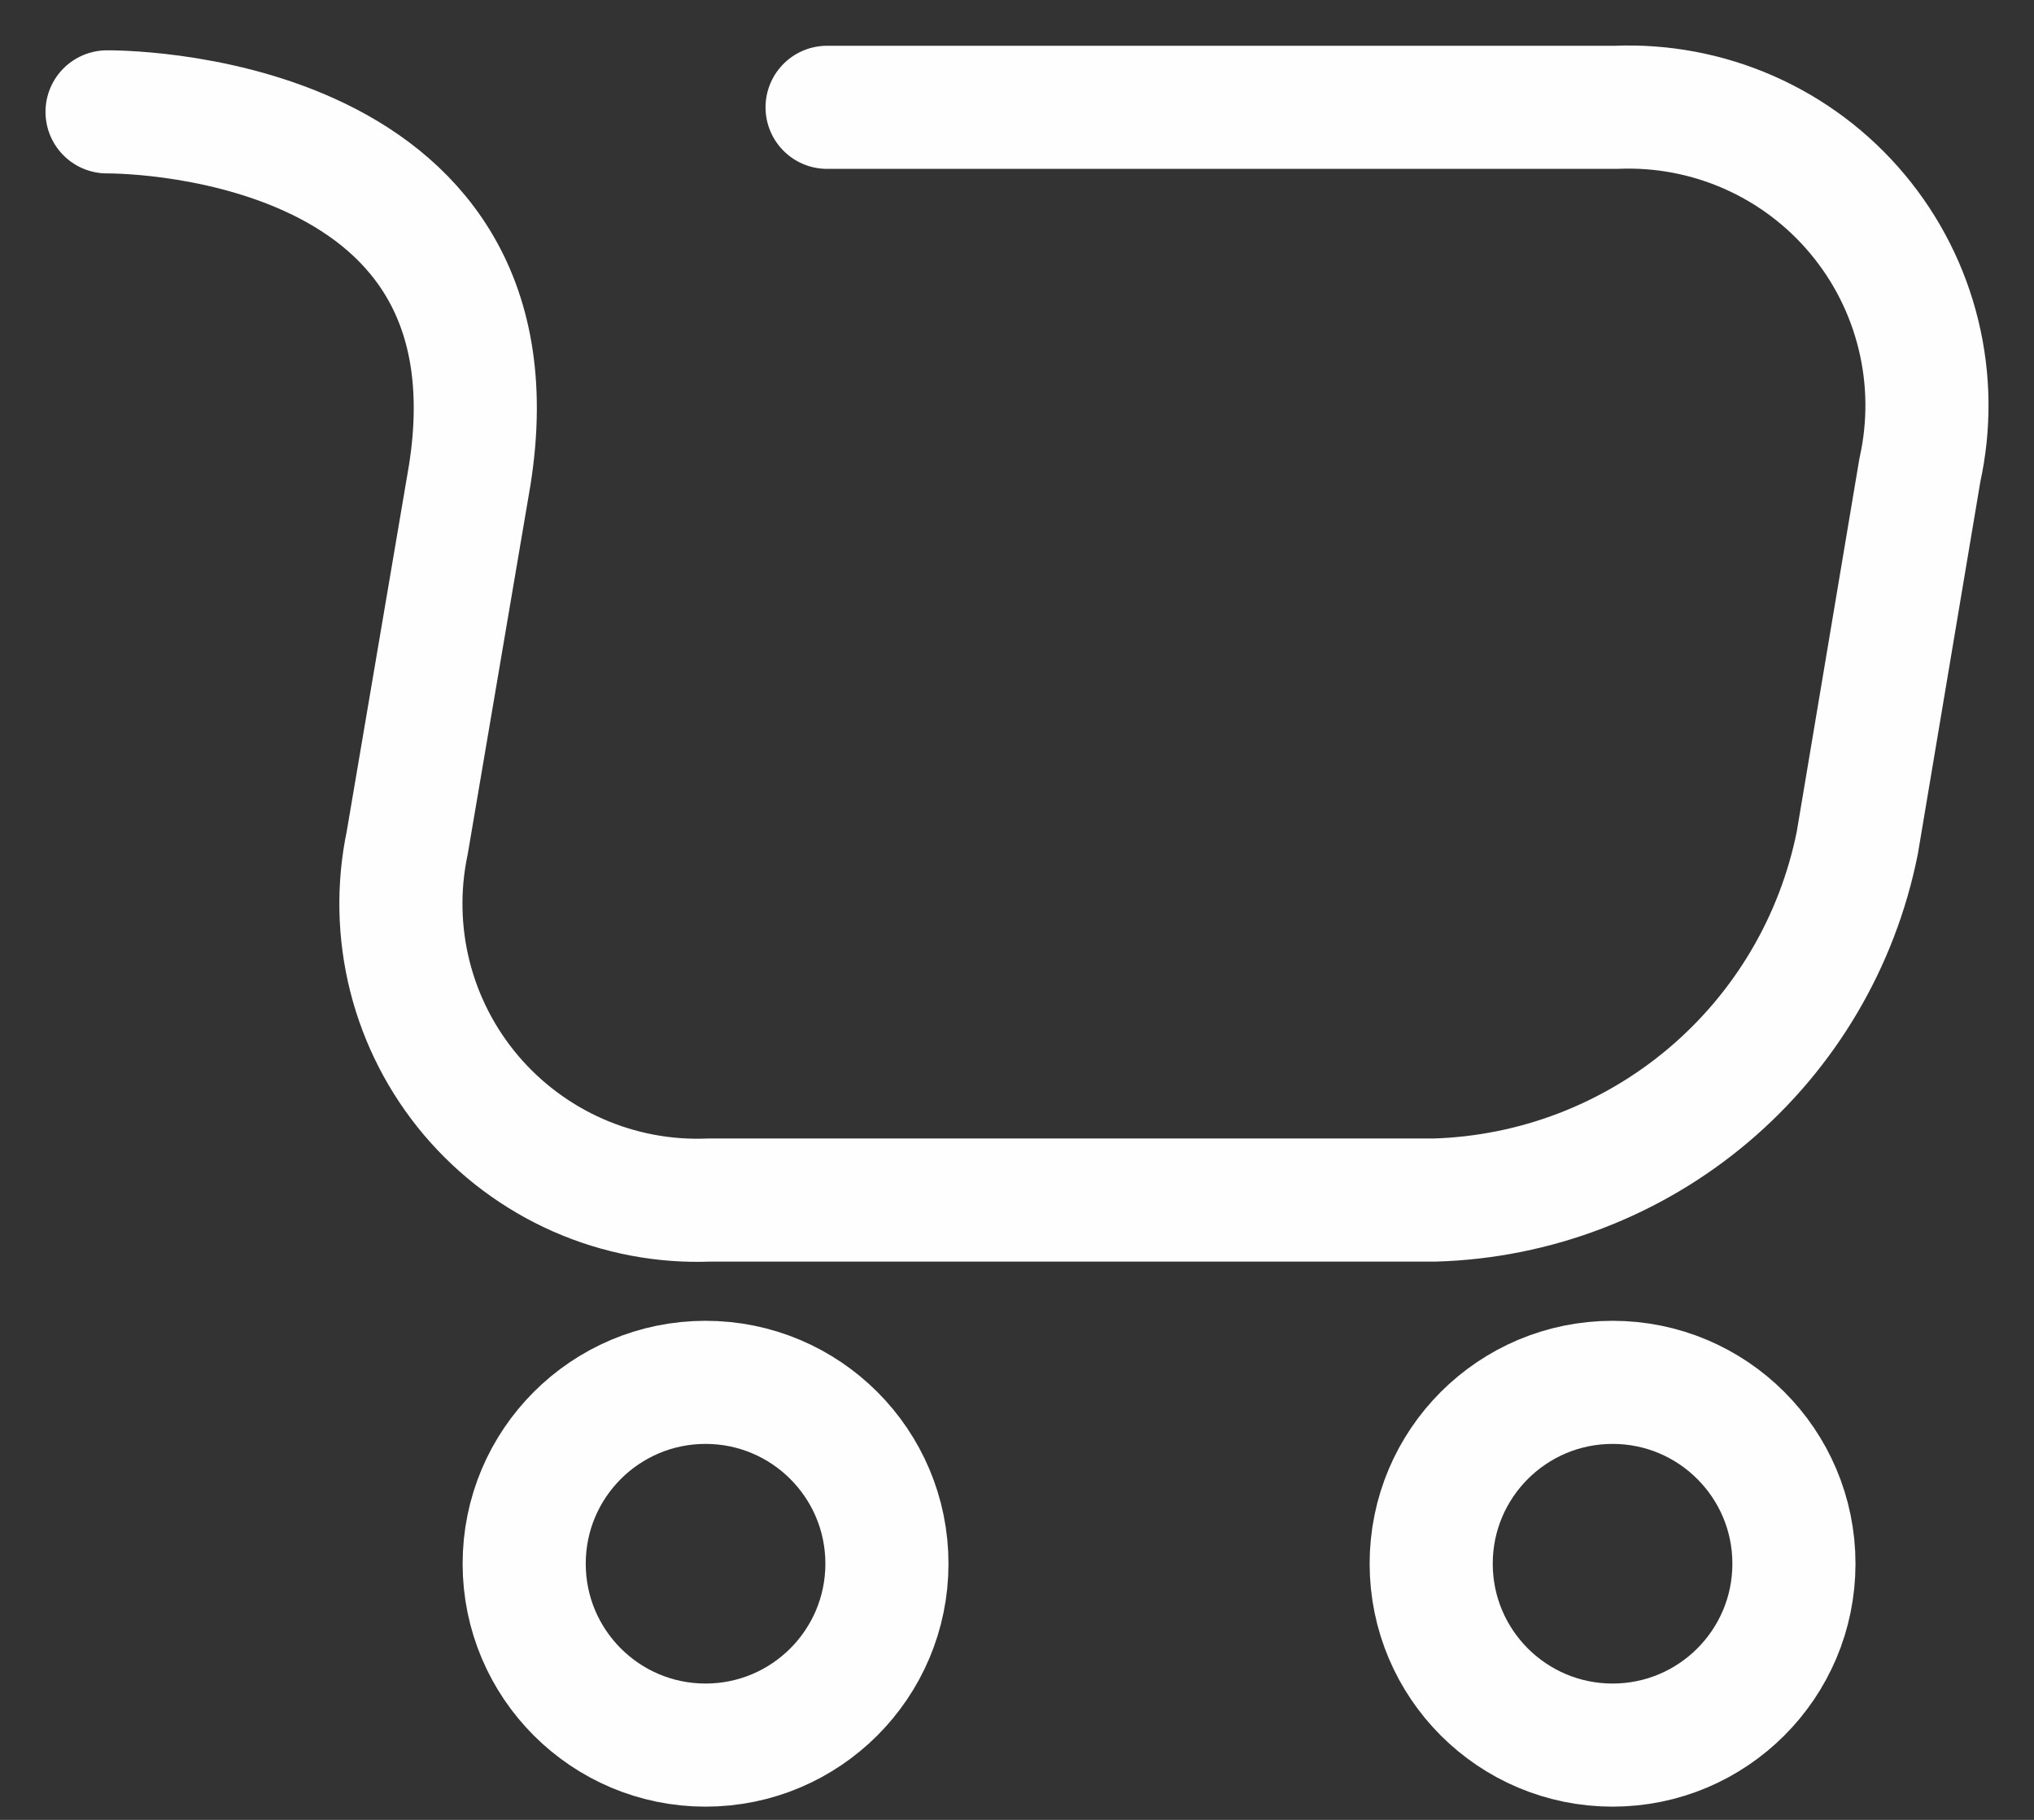 <?xml version="1.0" encoding="UTF-8"?>
<svg xmlns="http://www.w3.org/2000/svg" width="38" height="34" viewBox="0 0 38 34" fill="none">
  <rect x="0" y="0" width="38" height="34" fill="#333333" stroke="none"/>
  <path d="M30.127 32.603C31.998 32.603 33.515 31.086 33.515 29.214C33.515 27.343 31.998 25.826 30.127 25.826C28.255 25.826 26.738 27.343 26.738 29.214C26.738 31.086 28.255 32.603 30.127 32.603Z" stroke="#FFFEFE" stroke-width="2.3" stroke-linecap="round" stroke-linejoin="round"></path>
  <path d="M13.181 32.603C15.053 32.603 16.57 31.086 16.57 29.214C16.57 27.343 15.053 25.826 13.181 25.826C11.31 25.826 9.793 27.343 9.793 29.214C9.793 31.086 11.31 32.603 13.181 32.603Z" stroke="#FFFEFE" stroke-width="2.3" stroke-linecap="round" stroke-linejoin="round"></path>
  <path d="M2 2.09C2 2.09 9.861 1.988 8.777 8.867L7.608 15.745C7.435 16.57 7.452 17.423 7.658 18.241C7.864 19.058 8.254 19.817 8.798 20.461C9.342 21.104 10.026 21.615 10.797 21.955C11.569 22.295 12.408 22.454 13.25 22.42H26.803C28.68 22.365 30.483 21.674 31.917 20.462C33.351 19.249 34.331 17.587 34.699 15.745L35.868 8.782C36.053 7.948 36.044 7.082 35.841 6.252C35.639 5.422 35.248 4.65 34.699 3.995C34.151 3.34 33.459 2.82 32.678 2.475C31.896 2.13 31.045 1.969 30.192 2.005H15.452" stroke="#FFFEFE" stroke-width="2.3" stroke-linecap="round" stroke-linejoin="round"></path>
</svg>
